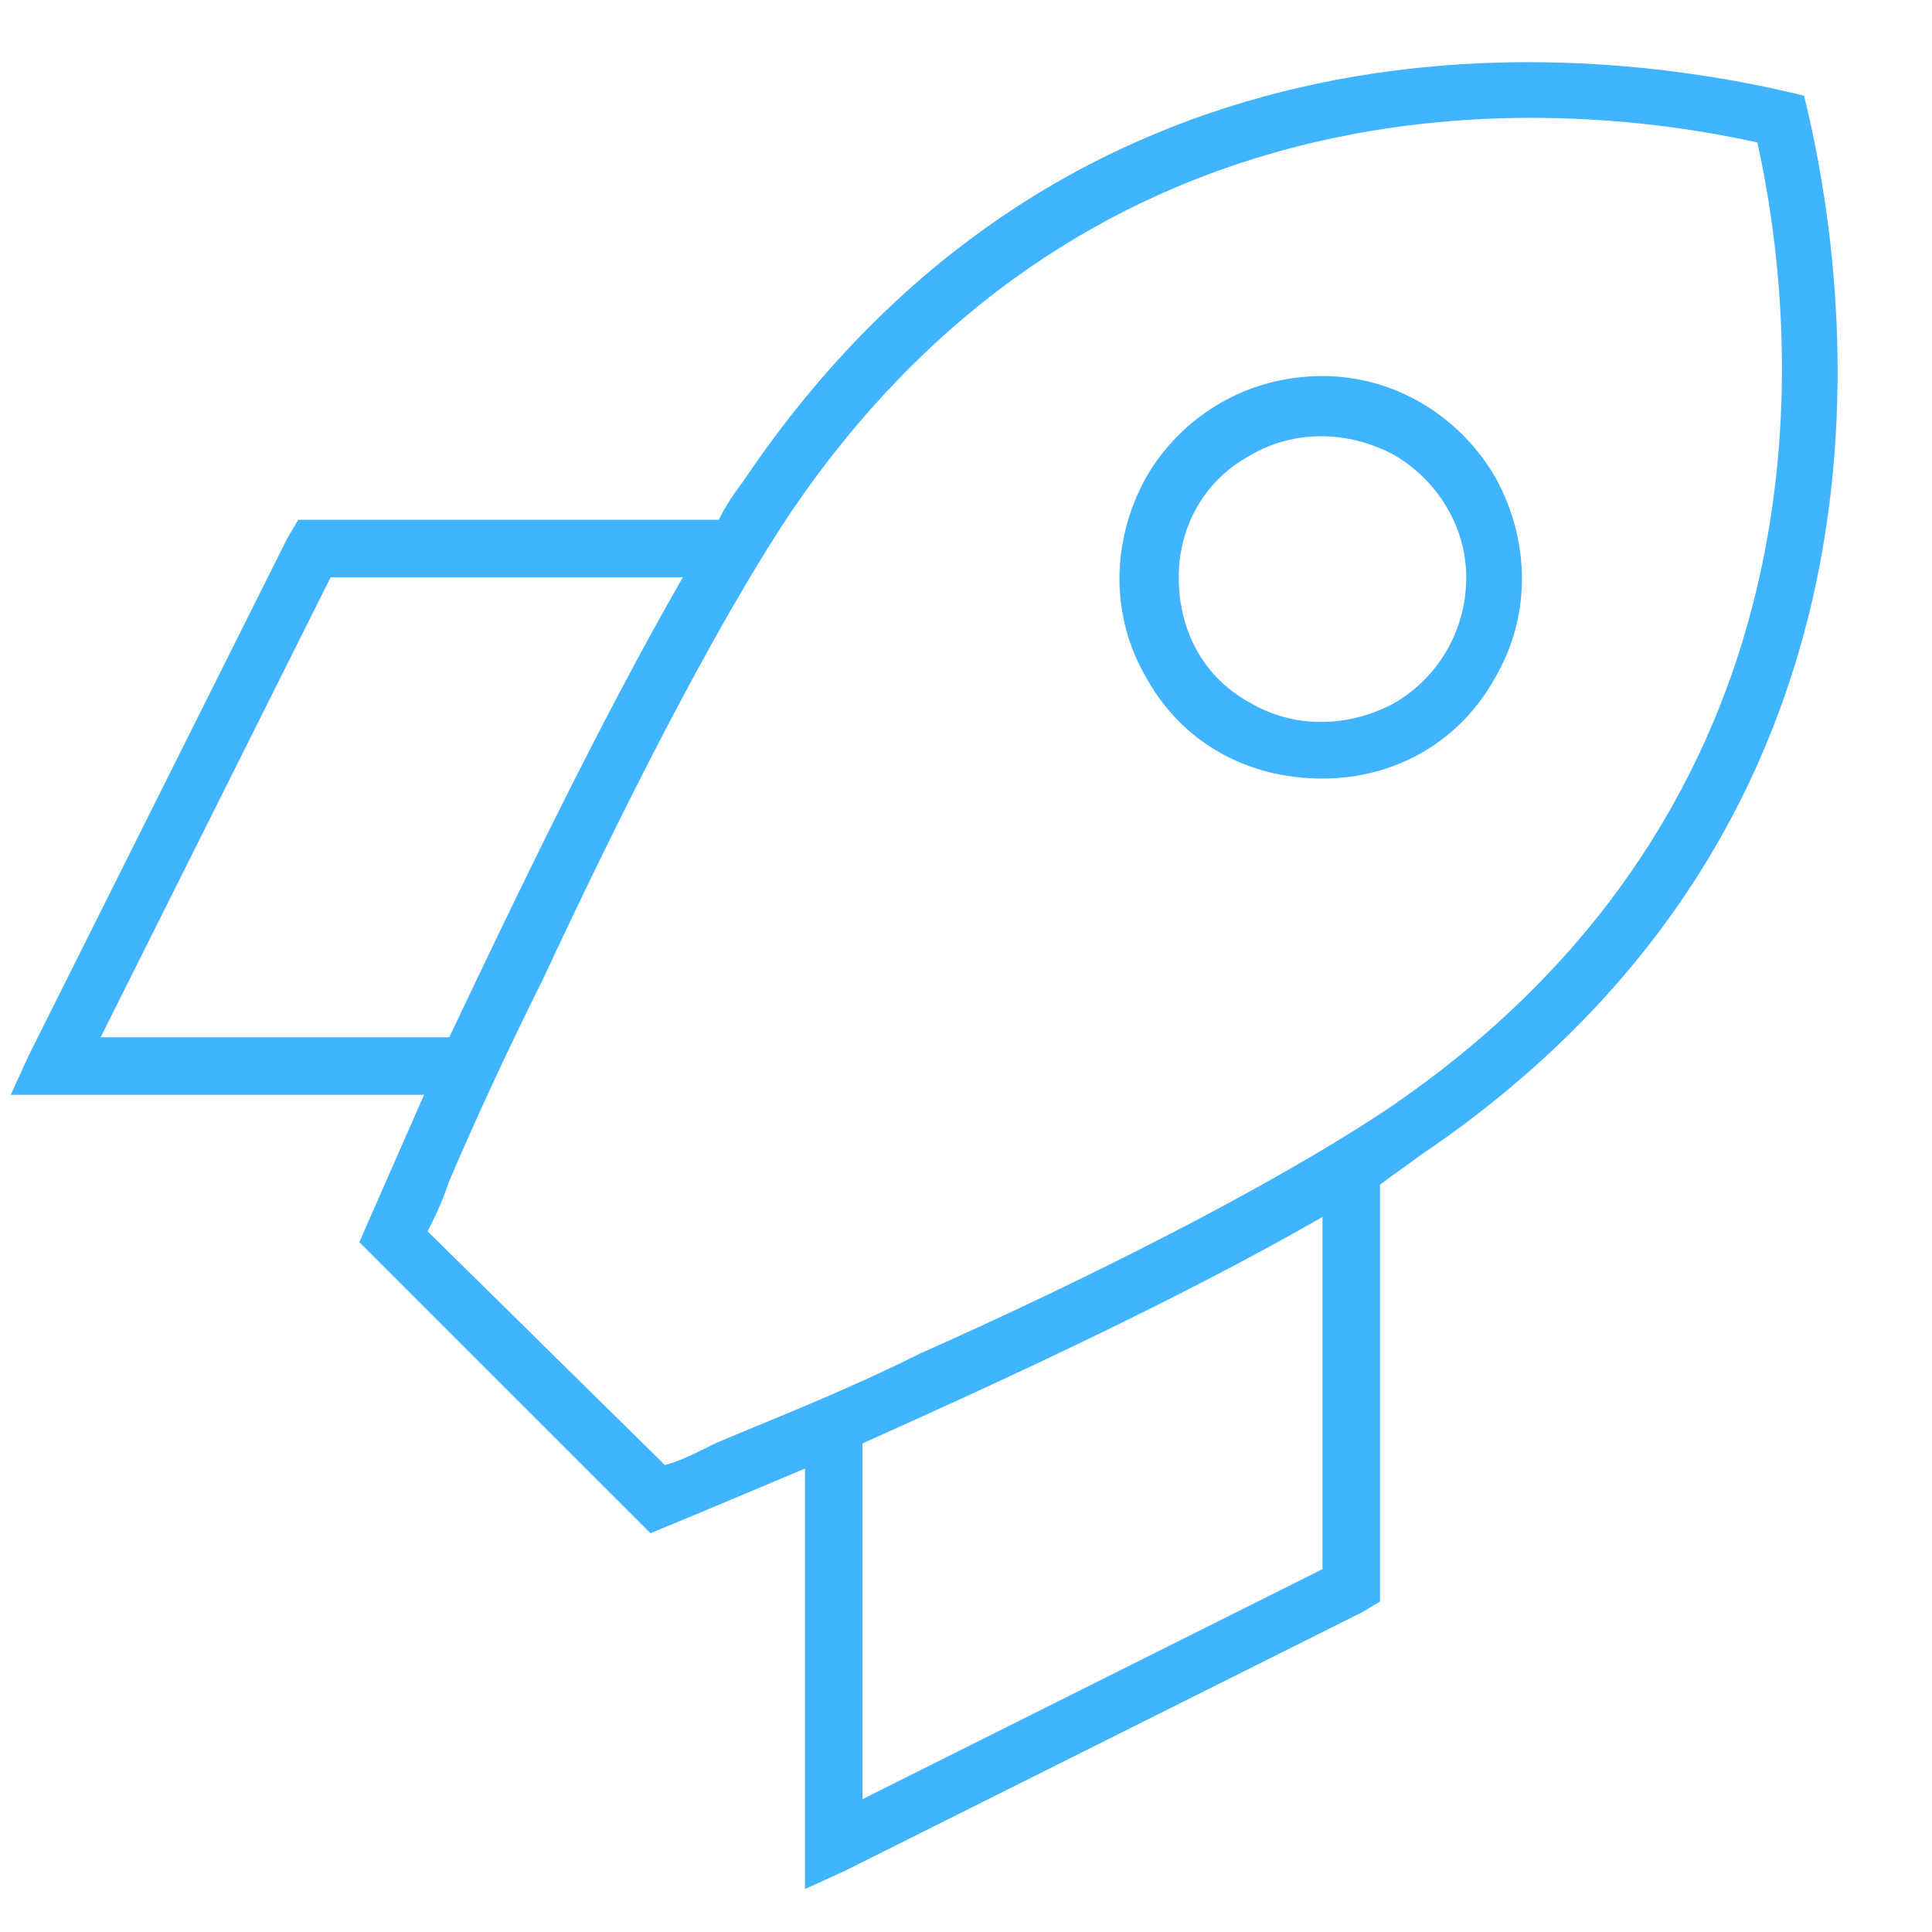 <svg width="42" height="42" viewBox="0 0 42 42" fill="none" xmlns="http://www.w3.org/2000/svg">
<path d="M14.141 33.331L7.812 27.003C7.812 27.003 8.359 25.753 9.219 23.8H1.25H0.234L0.625 22.941L6.25 11.691L6.484 11.3H6.875H15.625C15.781 10.988 15.938 10.753 16.172 10.441C23.125 0.128 33.828 0.753 39.219 2.081C40.547 7.472 41.172 18.175 30.859 25.128C30.547 25.363 30.312 25.519 30 25.753V34.425V34.816L29.609 35.05L18.359 40.675L17.5 41.066V40.05V31.925C15.469 32.784 14.141 33.331 14.141 33.331ZM18.75 39.112L28.75 34.112V26.456C25.625 28.253 21.719 30.05 18.75 31.378V39.112ZM14.844 12.55H7.188L2.188 22.55H9.766C11.172 19.581 13.047 15.675 14.844 12.55ZM9.297 26.769L14.453 31.847C14.766 31.769 15.078 31.613 15.547 31.378C16.641 30.909 18.281 30.284 20 29.425C23.516 27.863 27.578 25.831 30.156 24.113C39.375 17.863 39.375 8.409 38.203 3.097C32.891 1.925 23.438 1.925 17.188 11.144C15.469 13.722 13.438 17.784 11.797 21.3C10.938 23.019 10.234 24.581 9.766 25.675C9.609 26.144 9.453 26.456 9.297 26.769ZM31.875 12.55C31.875 11.456 31.25 10.441 30.312 9.894C29.297 9.347 28.125 9.347 27.188 9.894C26.172 10.441 25.625 11.456 25.625 12.55C25.625 13.722 26.172 14.738 27.188 15.284C28.125 15.831 29.297 15.831 30.312 15.284C31.25 14.738 31.875 13.722 31.875 12.55ZM28.75 8.175C30.312 8.175 31.719 9.034 32.5 10.363C33.281 11.769 33.281 13.409 32.5 14.738C31.719 16.144 30.312 16.925 28.75 16.925C27.109 16.925 25.703 16.144 24.922 14.738C24.141 13.409 24.141 11.769 24.922 10.363C25.703 9.034 27.109 8.175 28.75 8.175Z" fill="#41B4FF"/>
</svg>
